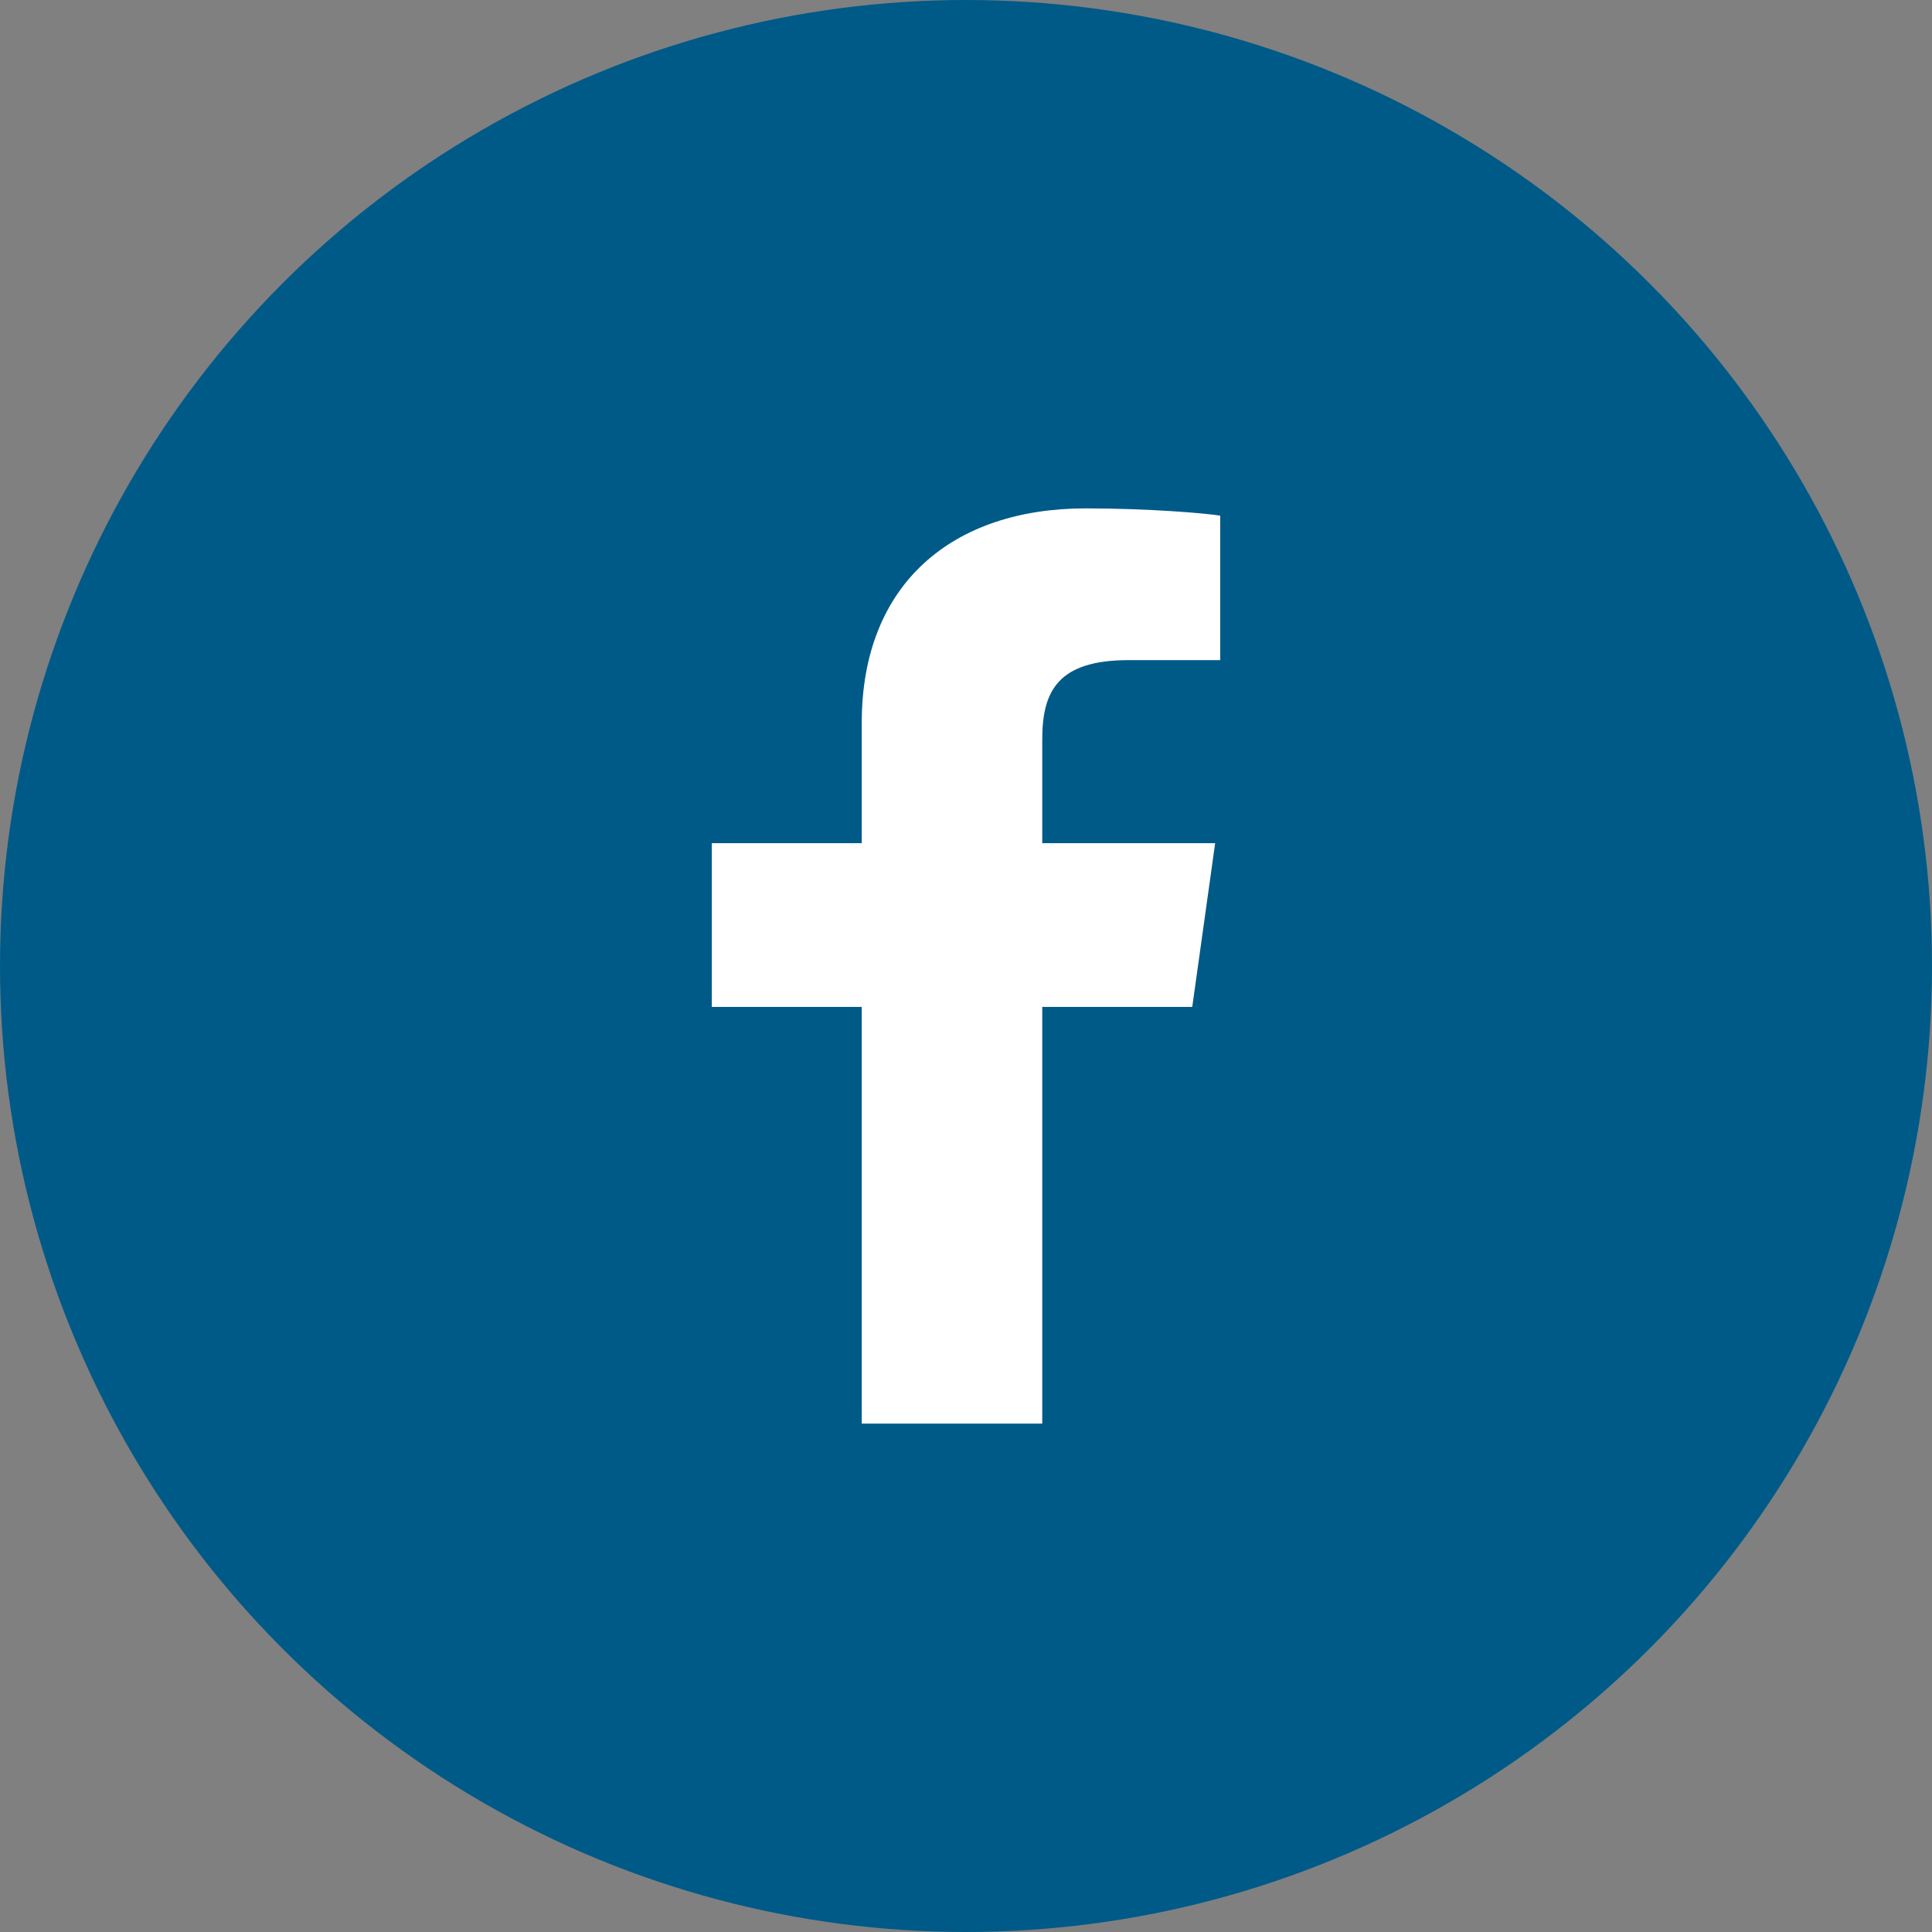 <?xml version="1.0" encoding="UTF-8"?>
<svg xmlns="http://www.w3.org/2000/svg" viewBox="0 0 28 28">
  <rect x="0" y="0" width="28" height="28" fill="#808080" stroke="none"/>
  <g fill="none" fill-rule="evenodd">
    <circle cx="14" cy="14" r="14" fill="#005A88"></circle>
    <path fill="#FFF" fill-rule="nonzero" d="M15.105,20.632 L15.105,14.593 L17.279,14.593 L17.611,12.22 L15.105,12.22 L15.105,10.719 C15.105,10.021 15.326,9.567 16.358,9.567 L17.684,9.567 L17.684,7.473 C17.463,7.438 16.653,7.368 15.732,7.368 C13.816,7.368 12.489,8.45 12.489,10.475 L12.489,12.22 L10.316,12.22 L10.316,14.593 L12.489,14.593 L12.489,20.632 L15.105,20.632 Z"></path>
  </g>
</svg>
